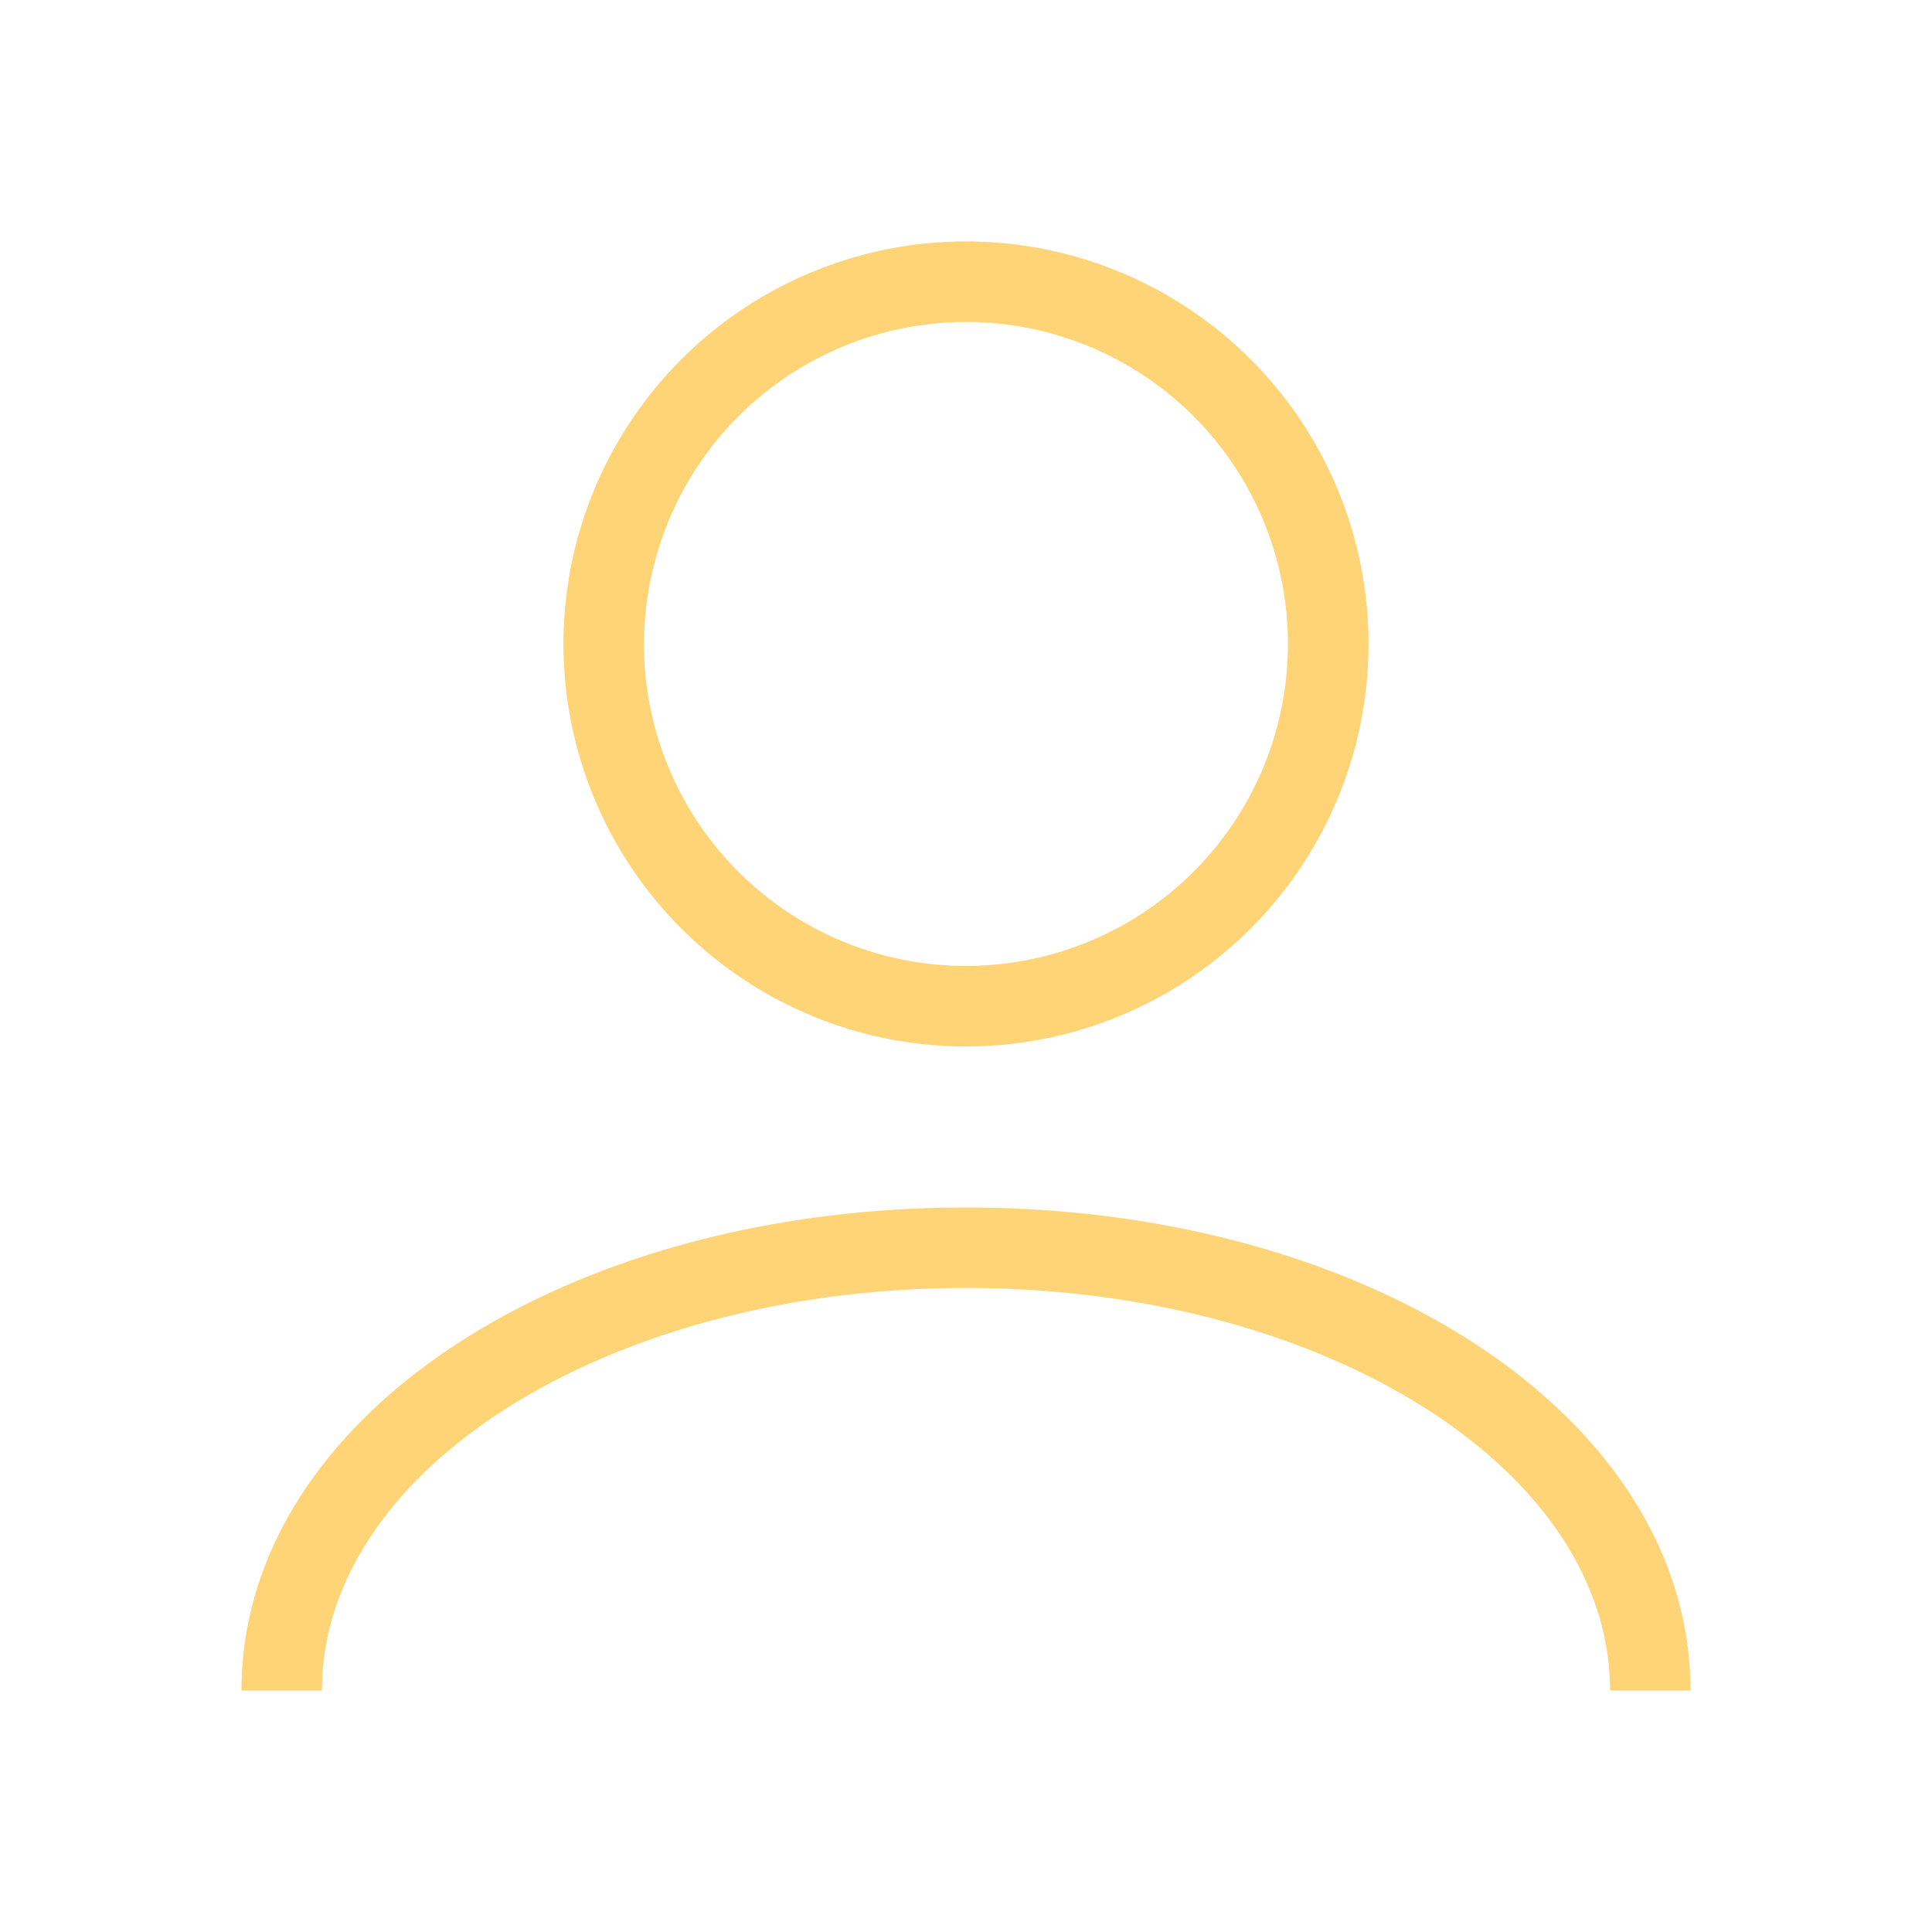<svg id="user-light-blue" xmlns="http://www.w3.org/2000/svg" width="32" height="32" viewBox="0 0 32 32">
  <rect id="bg" width="32" height="32" fill="#ffd477" opacity="0"/>
  <path id="user-light" d="M24,24H22.667c0-3.685-4.771-6.667-10.667-6.667S1.333,20.315,1.333,24H0c0-4.485,5.271-8,12-8s12,3.515,12,8M5.333,6.667A6.667,6.667,0,1,1,12,13.333,6.667,6.667,0,0,1,5.333,6.667m1.333,0A5.333,5.333,0,1,0,12,1.333,5.339,5.339,0,0,0,6.667,6.667" transform="translate(4 4)" fill="#ffd477"/>
</svg>
